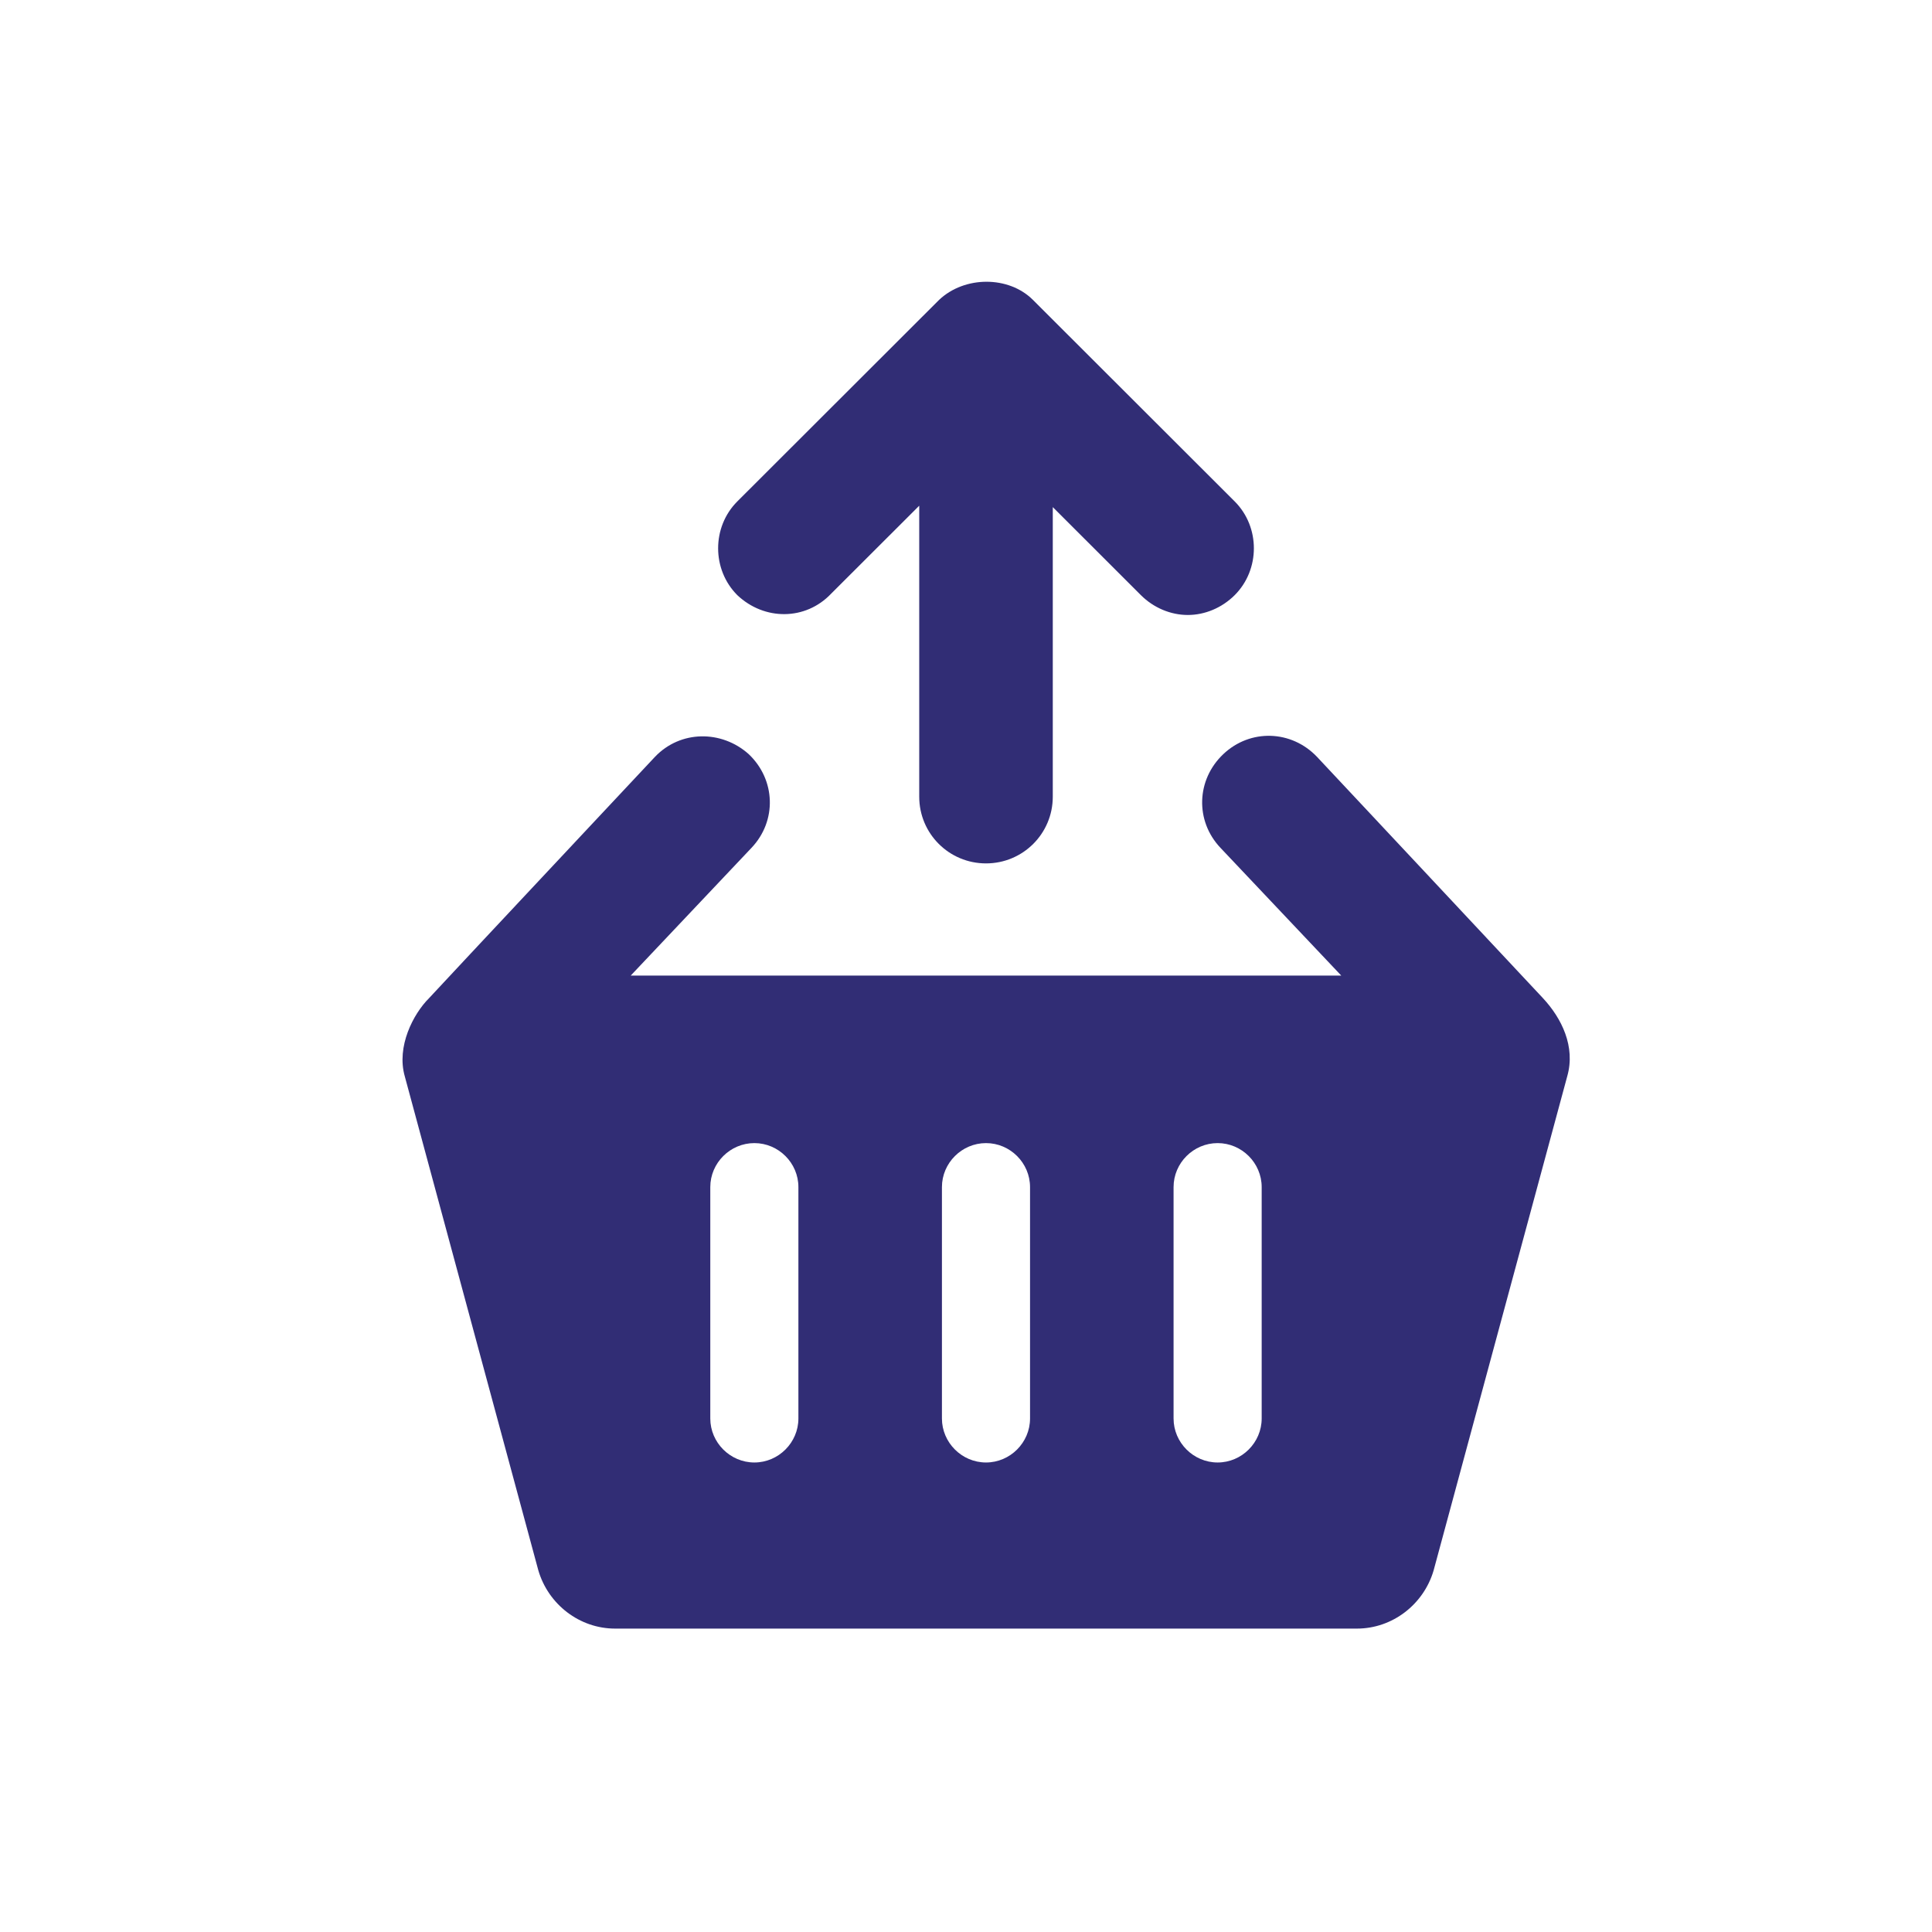 <svg width="48" height="48" viewBox="0 0 48 48" fill="none" xmlns="http://www.w3.org/2000/svg">
<path d="M20.649 14.75L22.838 12.564V19.794C22.838 20.711 23.579 21.451 24.497 21.451C25.415 21.451 26.156 20.711 26.156 19.794V12.599L28.345 14.786C28.663 15.103 29.087 15.279 29.511 15.279C29.934 15.279 30.358 15.103 30.676 14.786C31.311 14.151 31.311 13.093 30.676 12.458L25.662 7.45C25.062 6.85 23.967 6.85 23.332 7.45L18.318 12.458C17.683 13.093 17.683 14.151 18.318 14.786C18.989 15.421 20.013 15.421 20.649 14.75Z" fill="#312D75"/>
<path d="M38.337 24.802C37.878 24.308 32.723 18.806 32.723 18.806C32.088 18.136 31.064 18.101 30.393 18.736C29.722 19.371 29.687 20.393 30.322 21.064L33.323 24.238H15.67L18.671 21.064C19.307 20.393 19.271 19.371 18.601 18.736C17.93 18.136 16.906 18.136 16.27 18.806C16.27 18.806 11.045 24.379 10.657 24.802C10.268 25.19 9.845 26.001 10.057 26.742L13.375 39.016C13.623 39.862 14.399 40.462 15.282 40.462H33.712C34.594 40.462 35.371 39.862 35.618 39.016L38.937 26.742C39.149 26.001 38.796 25.296 38.337 24.802ZM19.836 35.242C19.836 35.841 19.342 36.335 18.742 36.335C18.142 36.335 17.647 35.841 17.647 35.242V29.493C17.647 28.893 18.142 28.4 18.742 28.4C19.342 28.4 19.836 28.893 19.836 29.493V35.242ZM25.591 35.242C25.591 35.841 25.097 36.335 24.497 36.335C23.897 36.335 23.402 35.841 23.402 35.242V29.493C23.402 28.893 23.897 28.4 24.497 28.4C25.097 28.4 25.591 28.893 25.591 29.493V35.242ZM31.346 35.242C31.346 35.841 30.852 36.335 30.252 36.335C29.651 36.335 29.157 35.841 29.157 35.242V29.493C29.157 28.893 29.651 28.4 30.252 28.4C30.852 28.4 31.346 28.893 31.346 29.493V35.242Z" fill="#312D75"/>
</svg>

